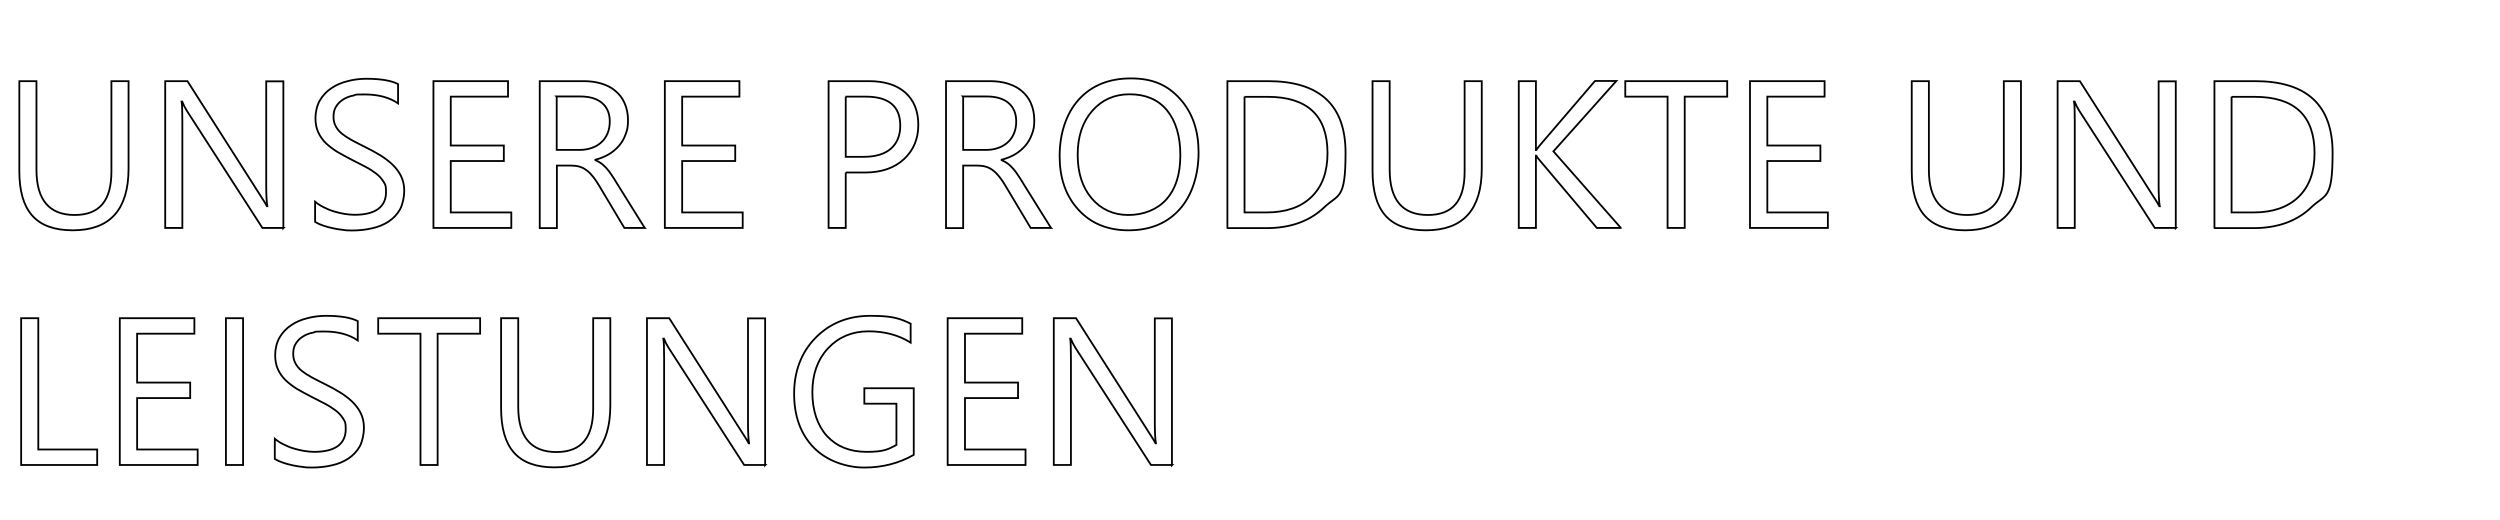<?xml version="1.0" encoding="UTF-8"?>
<svg xmlns="http://www.w3.org/2000/svg" version="1.1" viewBox="0 0 1371 285">
  <defs>
    <style>
      .cls-1 {
        stroke: #010102;
      }

      .cls-1, .cls-2 {
        fill: none;
      }

      .cls-3 {
        isolation: isolate;
      }
    </style>
  </defs>
  <!-- Generator: Adobe Illustrator 28.7.0, SVG Export Plug-In . SVG Version: 1.2.0 Build 45)  -->
  <g>
    <g id="Ebene_1">
      <g>
        <g id="Unsere_Produkte_und_Leistungen" class="cls-3">
          <g class="cls-3">
            <path class="cls-1" d="M70.5,92.4c0,22.6-10.2,33.9-30.6,33.9s-29.3-10.9-29.3-32.6v-49.2h9.4v48.6c0,16.5,7,24.8,20.9,24.8s20.2-8,20.2-23.9v-49.5h9.4v48Z"/>
            <path class="cls-1" d="M155.5,125h-11.6l-41.4-64.2c-1-1.6-1.9-3.3-2.6-5.1h-.3c.3,1.7.4,5.4.4,11.1v58.2h-9.4V44.5h12.2l40.3,63.2c1.7,2.6,2.8,4.4,3.3,5.4h.2c-.4-2.3-.6-6.3-.6-11.8v-56.7h9.4v80.5Z"/>
            <path class="cls-1" d="M172.8,121.7v-11.1c1.3,1.1,2.8,2.1,4.6,3,1.8.9,3.6,1.7,5.6,2.3,2,.6,3.9,1.1,5.9,1.4,2,.3,3.8.5,5.5.5,5.8,0,10.1-1.1,13-3.2,2.9-2.2,4.3-5.2,4.3-9.3s-.5-4.1-1.4-5.7c-1-1.6-2.3-3.1-4-4.4-1.7-1.3-3.7-2.6-6-3.8-2.3-1.2-4.8-2.5-7.4-3.8-2.8-1.4-5.4-2.9-7.9-4.3-2.4-1.5-4.5-3.1-6.3-4.8-1.8-1.8-3.2-3.8-4.2-6-1-2.2-1.5-4.8-1.5-7.8s.8-6.9,2.4-9.6c1.6-2.7,3.7-5,6.3-6.7,2.6-1.8,5.6-3.1,9-3.9,3.3-.9,6.8-1.3,10.2-1.3,7.9,0,13.7,1,17.4,2.9v10.6c-4.8-3.3-10.9-4.9-18.3-4.9s-4.1.2-6.2.6c-2.1.4-3.9,1.1-5.5,2.1-1.6,1-2.9,2.2-3.9,3.8-1,1.5-1.5,3.4-1.5,5.6s.4,3.8,1.2,5.3c.8,1.5,1.9,2.9,3.4,4.1,1.5,1.2,3.3,2.4,5.5,3.6,2.2,1.2,4.6,2.4,7.4,3.8,2.9,1.4,5.6,2.9,8.2,4.5s4.8,3.3,6.8,5.2c1.9,1.9,3.5,4,4.6,6.3,1.1,2.3,1.7,5,1.7,8s-.8,7.3-2.3,10.1c-1.6,2.8-3.7,5-6.3,6.7-2.6,1.7-5.7,3-9.1,3.7-3.4.8-7.1,1.2-10.9,1.2s-2.8-.1-4.7-.3c-1.9-.2-3.8-.5-5.7-.9-1.9-.4-3.8-.9-5.5-1.5-1.7-.6-3.1-1.2-4.2-1.9Z"/>
            <path class="cls-1" d="M280.4,125h-42.7V44.5h40.9v8.5h-31.4v26.8h29.1v8.5h-29.1v28.2h33.2v8.5Z"/>
            <path class="cls-1" d="M353.6,125h-11.2l-13.5-22.6c-1.2-2.1-2.4-3.9-3.6-5.4-1.2-1.5-2.3-2.7-3.6-3.6-1.2-.9-2.5-1.6-3.9-2-1.4-.4-3-.6-4.7-.6h-7.7v34.3h-9.4V44.5h24c3.5,0,6.8.4,9.7,1.3,3,.9,5.6,2.2,7.7,4,2.2,1.8,3.9,4,5.1,6.7,1.2,2.7,1.9,5.8,1.9,9.4s-.4,5.4-1.3,7.7c-.8,2.3-2,4.4-3.6,6.3-1.6,1.8-3.4,3.4-5.6,4.7-2.2,1.3-4.7,2.3-7.4,3v.2c1.3.6,2.5,1.3,3.5,2,1,.8,1.9,1.7,2.8,2.7.9,1,1.8,2.2,2.7,3.6.9,1.3,1.9,2.9,2.9,4.6l15.1,24.2ZM305.3,53v29.2h12.8c2.4,0,4.5-.4,6.5-1.1,2-.7,3.7-1.7,5.2-3.1,1.5-1.3,2.6-3,3.4-4.9.8-1.9,1.2-4.1,1.2-6.5,0-4.3-1.4-7.7-4.2-10.1-2.8-2.4-6.8-3.6-12.1-3.6h-12.9Z"/>
            <path class="cls-1" d="M407.3,125h-42.7V44.5h40.9v8.5h-31.4v26.8h29.1v8.5h-29.1v28.2h33.2v8.5Z"/>
            <path class="cls-1" d="M463.8,94.6v30.4h-9.4V44.5h22.1c8.6,0,15.3,2.1,20,6.3,4.7,4.2,7.1,10.1,7.1,17.7s-2.6,13.9-7.9,18.8c-5.3,4.9-12.4,7.3-21.3,7.3h-10.6ZM463.8,53v33h9.9c6.5,0,11.5-1.5,14.9-4.5,3.4-3,5.1-7.2,5.1-12.6,0-10.6-6.3-15.9-18.9-15.9h-11.1Z"/>
            <path class="cls-1" d="M576.4,125h-11.2l-13.5-22.6c-1.2-2.1-2.4-3.9-3.6-5.4-1.2-1.5-2.3-2.7-3.6-3.6-1.2-.9-2.5-1.6-3.9-2-1.4-.4-3-.6-4.7-.6h-7.7v34.3h-9.4V44.5h24c3.5,0,6.8.4,9.7,1.3,3,.9,5.6,2.2,7.7,4,2.2,1.8,3.9,4,5.1,6.7,1.2,2.7,1.9,5.8,1.9,9.4s-.4,5.4-1.3,7.7c-.8,2.3-2,4.4-3.6,6.3-1.6,1.8-3.4,3.4-5.6,4.7-2.2,1.3-4.7,2.3-7.4,3v.2c1.3.6,2.5,1.3,3.5,2,1,.8,1.9,1.7,2.8,2.7.9,1,1.8,2.2,2.7,3.6.9,1.3,1.9,2.9,2.9,4.6l15.1,24.2ZM528.2,53v29.2h12.8c2.4,0,4.5-.4,6.5-1.1,2-.7,3.7-1.7,5.2-3.1,1.5-1.3,2.6-3,3.4-4.9.8-1.9,1.2-4.1,1.2-6.5,0-4.3-1.4-7.7-4.2-10.1-2.8-2.4-6.8-3.6-12.1-3.6h-12.9Z"/>
            <path class="cls-1" d="M618.8,126.3c-11.4,0-20.6-3.8-27.4-11.3-6.9-7.5-10.3-17.3-10.3-29.4s3.5-23.3,10.5-31c7-7.7,16.5-11.6,28.6-11.6s20.1,3.7,26.9,11.2c6.8,7.5,10.2,17.3,10.2,29.4s-3.5,23.5-10.4,31.2-16.3,11.5-28,11.5ZM619.5,51.7c-8.5,0-15.3,3.1-20.6,9.2s-7.9,14.1-7.9,24,2.6,17.9,7.7,23.9c5.1,6,11.9,9.1,20.1,9.1s15.8-2.9,20.9-8.6c5.1-5.8,7.6-13.8,7.6-24.2s-2.5-18.8-7.4-24.7-11.8-8.7-20.4-8.7Z"/>
            <path class="cls-1" d="M673.1,125V44.5h22.2c28.4,0,42.6,13.1,42.6,39.3s-3.9,22.4-11.8,30c-7.9,7.5-18.4,11.3-31.6,11.3h-21.3ZM682.5,53v63.5h12c10.6,0,18.8-2.8,24.7-8.5,5.9-5.7,8.8-13.7,8.8-24,0-20.6-11-30.9-32.9-30.9h-12.6Z"/>
            <path class="cls-1" d="M812.6,92.4c0,22.6-10.2,33.9-30.6,33.9s-29.3-10.9-29.3-32.6v-49.2h9.4v48.6c0,16.5,7,24.8,20.9,24.8s20.2-8,20.2-23.9v-49.5h9.4v48Z"/>
            <path class="cls-1" d="M888.8,125h-13.1l-31.1-36.8c-1.2-1.4-1.9-2.3-2.1-2.8h-.2v39.6h-9.4V44.5h9.4v37.8h.2c.5-.8,1.2-1.7,2.1-2.8l30.1-35.1h11.7l-34.5,38.6,36.9,41.9Z"/>
            <path class="cls-1" d="M947.1,53h-23.2v72h-9.4V53h-23.2v-8.5h55.9v8.5Z"/>
            <path class="cls-1" d="M1002.4,125h-42.7V44.5h40.9v8.5h-31.4v26.8h29.1v8.5h-29.1v28.2h33.2v8.5Z"/>
            <path class="cls-1" d="M1108.3,92.4c0,22.6-10.2,33.9-30.6,33.9s-29.3-10.9-29.3-32.6v-49.2h9.4v48.6c0,16.5,7,24.8,20.9,24.8s20.2-8,20.2-23.9v-49.5h9.4v48Z"/>
            <path class="cls-1" d="M1193.3,125h-11.6l-41.4-64.2c-1-1.6-1.9-3.3-2.6-5.1h-.3c.3,1.7.4,5.4.4,11.1v58.2h-9.4V44.5h12.2l40.3,63.2c1.7,2.6,2.8,4.4,3.3,5.4h.2c-.4-2.3-.6-6.3-.6-11.8v-56.7h9.4v80.5Z"/>
            <path class="cls-1" d="M1214.4,125V44.5h22.2c28.4,0,42.6,13.1,42.6,39.3s-3.9,22.4-11.8,30c-7.9,7.5-18.4,11.3-31.6,11.3h-21.3ZM1223.8,53v63.5h12c10.6,0,18.8-2.8,24.7-8.5,5.9-5.7,8.8-13.7,8.8-24,0-20.6-11-30.9-32.9-30.9h-12.6Z"/>
          </g>
          <g class="cls-3">
            <path class="cls-1" d="M53.3,255H11.6v-80.5h9.4v72h32.3v8.5Z"/>
            <path class="cls-1" d="M108.4,255h-42.7v-80.5h40.9v8.5h-31.4v26.8h29.1v8.5h-29.1v28.2h33.2v8.5Z"/>
            <path class="cls-1" d="M133.3,255h-9.4v-80.5h9.4v80.5Z"/>
            <path class="cls-1" d="M150.7,251.7v-11.1c1.3,1.1,2.8,2.1,4.6,3,1.8.9,3.6,1.7,5.6,2.3,2,.6,3.9,1.1,5.9,1.4,2,.3,3.8.5,5.5.5,5.8,0,10.1-1.1,13-3.2,2.9-2.2,4.3-5.2,4.3-9.3s-.5-4.1-1.4-5.7c-1-1.6-2.3-3.1-4-4.4-1.7-1.3-3.7-2.6-6-3.8-2.3-1.2-4.8-2.5-7.4-3.8-2.8-1.4-5.4-2.9-7.9-4.3-2.4-1.5-4.5-3.1-6.3-4.8-1.8-1.8-3.2-3.8-4.2-6-1-2.2-1.5-4.8-1.5-7.8s.8-6.9,2.4-9.6c1.6-2.7,3.7-5,6.3-6.7,2.6-1.8,5.6-3.1,9-3.9,3.3-.9,6.8-1.3,10.2-1.3,7.9,0,13.7,1,17.4,2.9v10.6c-4.8-3.3-10.9-4.9-18.3-4.9s-4.1.2-6.2.6c-2.1.4-3.9,1.1-5.5,2.1-1.6,1-2.9,2.2-3.9,3.8-1,1.5-1.5,3.4-1.5,5.6s.4,3.8,1.2,5.3c.8,1.5,1.9,2.9,3.4,4.1,1.5,1.2,3.3,2.4,5.5,3.6,2.2,1.2,4.6,2.4,7.4,3.8,2.9,1.4,5.6,2.9,8.2,4.5s4.8,3.3,6.8,5.2c1.9,1.9,3.5,4,4.6,6.3,1.1,2.3,1.7,5,1.7,8s-.8,7.3-2.3,10.1c-1.6,2.8-3.7,5-6.3,6.7-2.6,1.7-5.7,3-9.1,3.7-3.4.8-7.1,1.2-10.9,1.2s-2.8-.1-4.7-.3c-1.9-.2-3.8-.5-5.7-.9-1.9-.4-3.8-.9-5.5-1.5-1.7-.6-3.1-1.2-4.2-1.9Z"/>
            <path class="cls-1" d="M263.2,183h-23.2v72h-9.4v-72h-23.2v-8.5h55.9v8.5Z"/>
            <path class="cls-1" d="M334.7,222.4c0,22.6-10.2,33.9-30.6,33.9s-29.3-10.9-29.3-32.6v-49.2h9.4v48.6c0,16.5,7,24.8,20.9,24.8s20.2-8,20.2-23.9v-49.5h9.4v48Z"/>
            <path class="cls-1" d="M419.7,255h-11.6l-41.4-64.2c-1-1.6-1.9-3.3-2.6-5.1h-.3c.3,1.7.4,5.4.4,11.1v58.2h-9.4v-80.5h12.2l40.3,63.2c1.7,2.6,2.8,4.4,3.3,5.4h.2c-.4-2.3-.6-6.3-.6-11.8v-56.7h9.4v80.5Z"/>
            <path class="cls-1" d="M501,249.5c-8.1,4.6-17.1,6.9-27,6.9s-20.8-3.7-27.9-11.1c-7.1-7.4-10.6-17.2-10.6-29.4s3.9-22.7,11.8-30.7c7.9-8,17.9-12,30-12s16.1,1.4,22.1,4.3v10.4c-6.5-4.1-14.2-6.2-23.1-6.2s-16.4,3.1-22.2,9.3c-5.8,6.2-8.6,14.3-8.6,24.1s2.7,18.2,8,24c5.4,5.8,12.6,8.7,21.8,8.7s11.7-1.3,16.3-3.8v-22.6h-17.6v-8.5h27.1v36.5Z"/>
            <path class="cls-1" d="M562.4,255h-42.7v-80.5h40.9v8.5h-31.4v26.8h29.1v8.5h-29.1v28.2h33.2v8.5Z"/>
            <path class="cls-1" d="M642.8,255h-11.6l-41.4-64.2c-1-1.6-1.9-3.3-2.6-5.1h-.3c.3,1.7.4,5.4.4,11.1v58.2h-9.4v-80.5h12.2l40.3,63.2c1.7,2.6,2.8,4.4,3.3,5.4h.2c-.4-2.3-.6-6.3-.6-11.8v-56.7h9.4v80.5Z"/>
          </g>
        </g>
        <rect class="cls-2" width="1373" height="285"/>
      </g>
    </g>
  </g>
</svg>